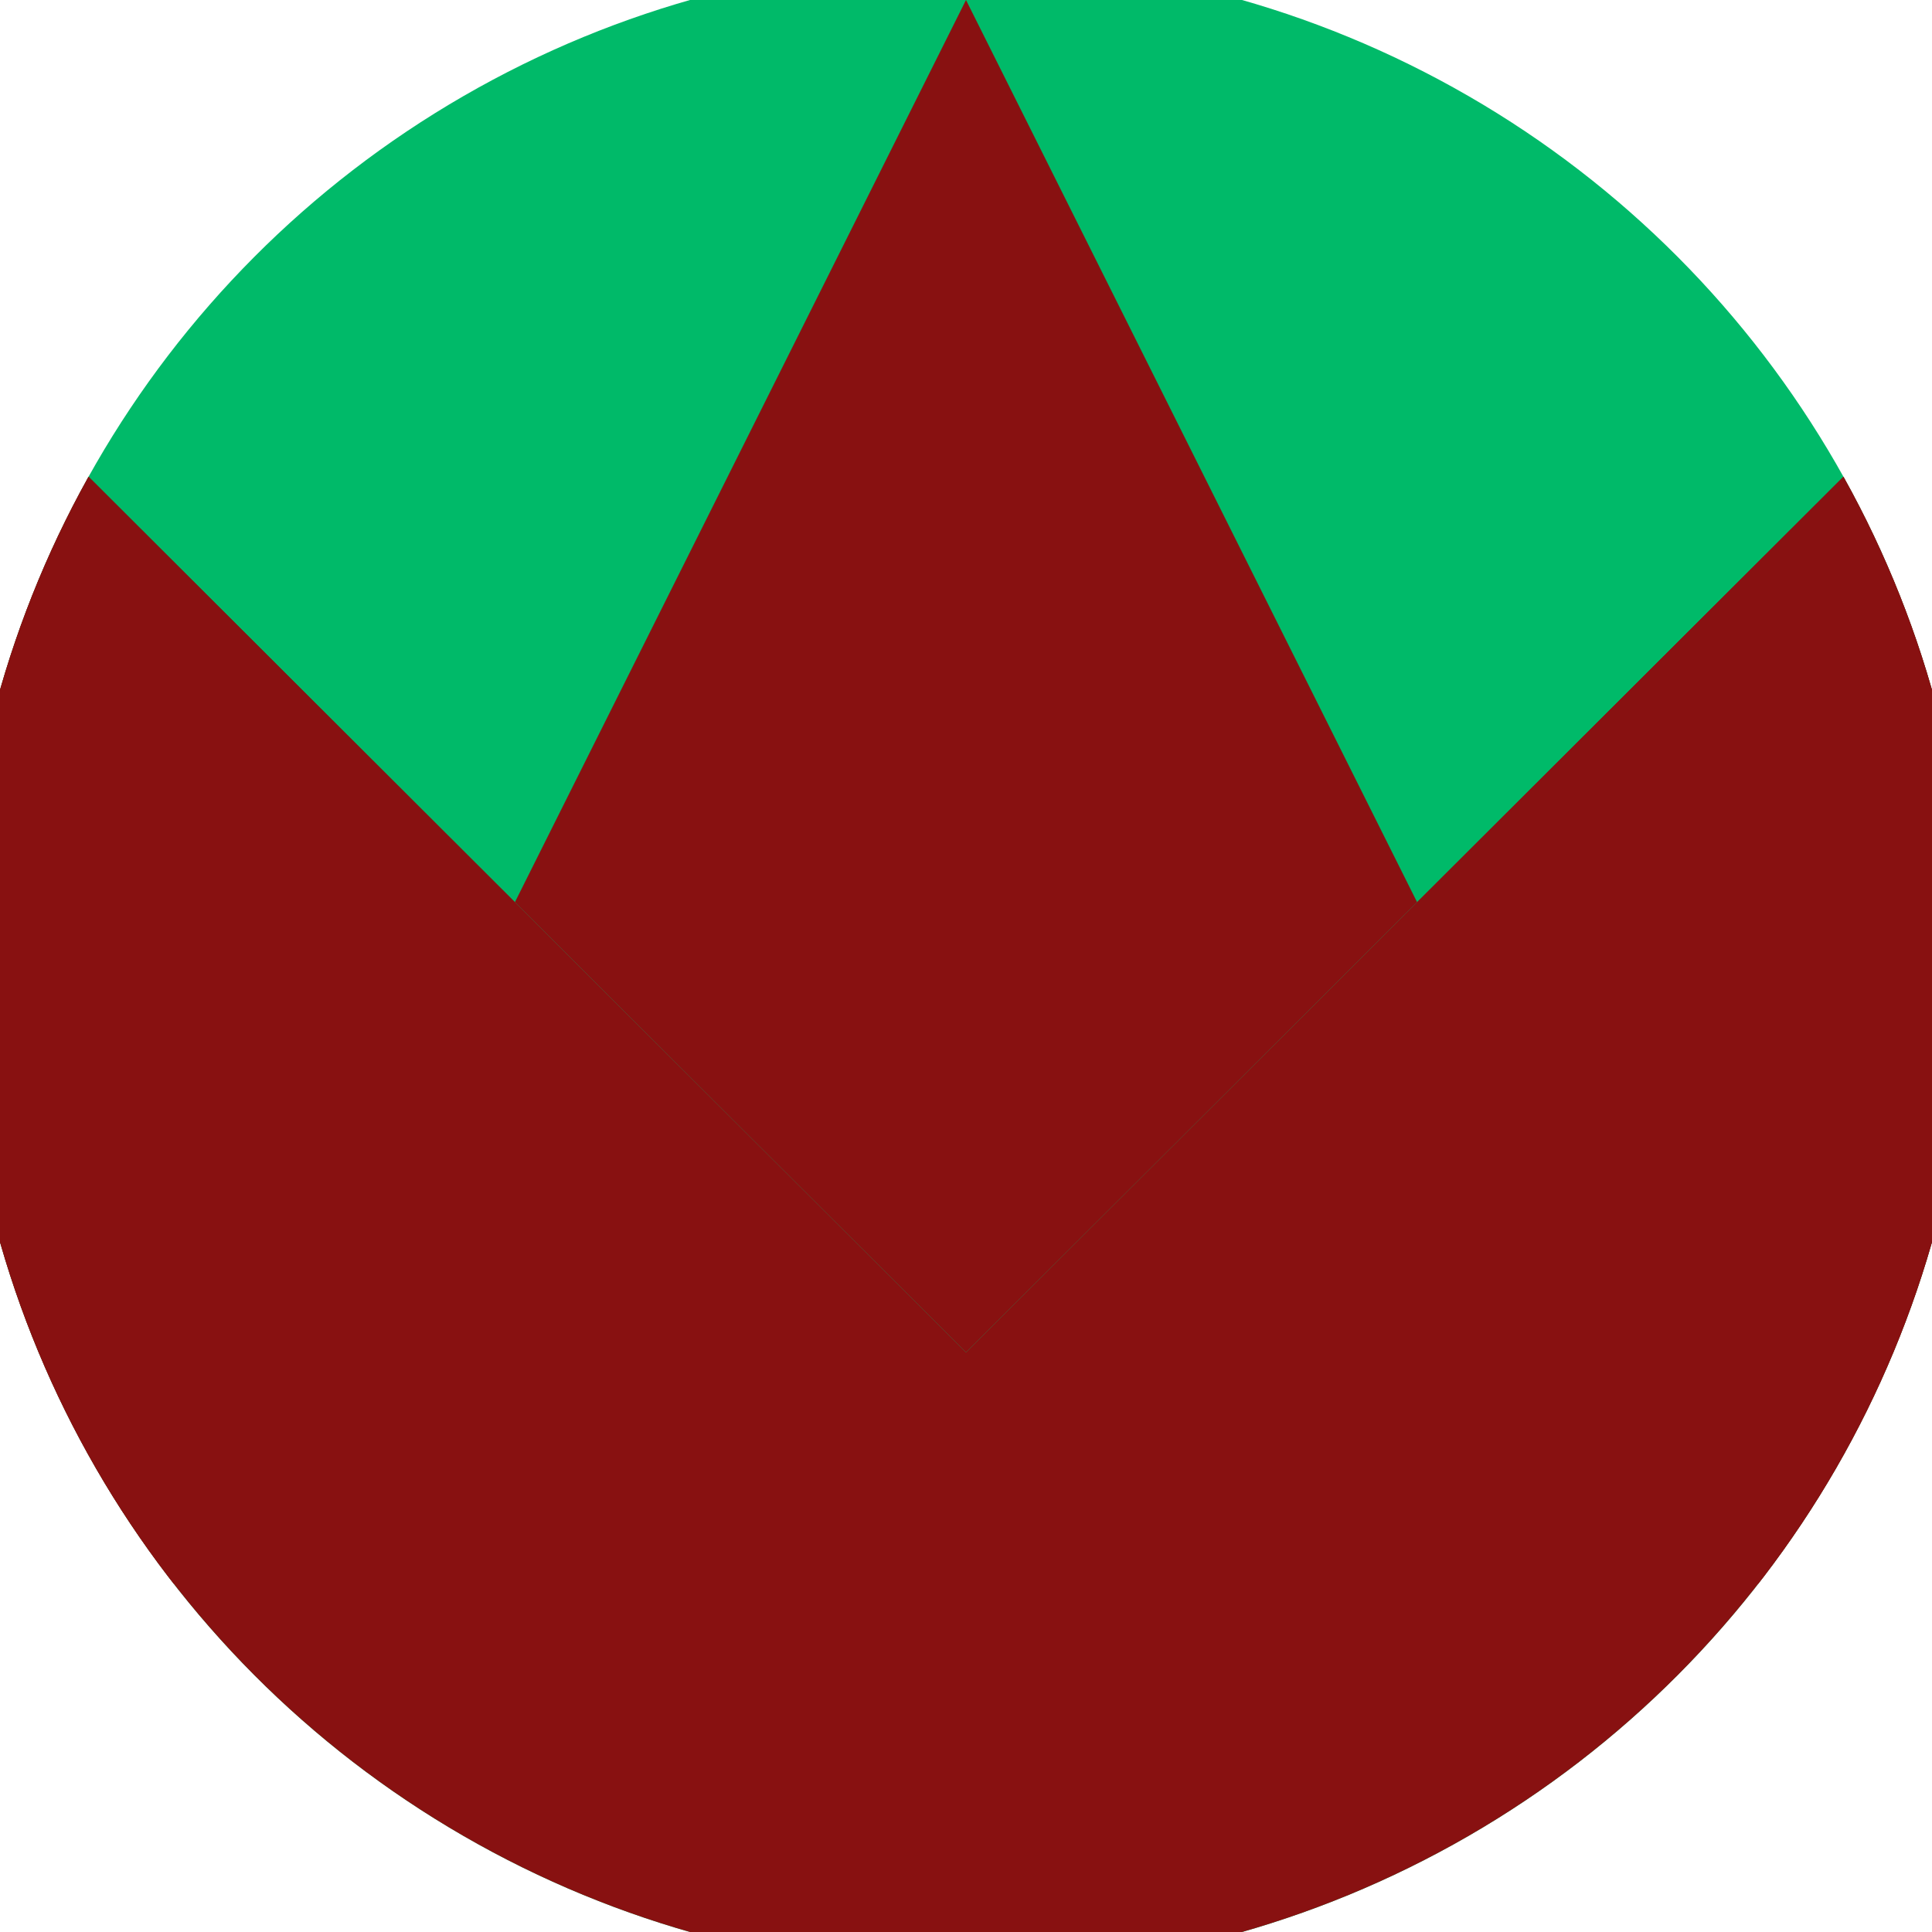 <svg xmlns="http://www.w3.org/2000/svg" width="128" height="128" viewBox="0 0 100 100" shape-rendering="geometricPrecision">
                            <defs>
                                <clipPath id="clip">
                                    <circle cx="50" cy="50" r="52" />
                                    <!--<rect x="0" y="0" width="100" height="100"/>-->
                                </clipPath>
                            </defs>
                            <g transform="rotate(0 50 50)">
                            <rect x="0" y="0" width="100" height="100" fill="#00ba69" clip-path="url(#clip)"/><path d="M 0 20.1 L 50 70 L 100 20.1 V 100 H 0 Z" fill="#881111" clip-path="url(#clip)"/><path d="M 50 0 L 100 100 H 100 V 20.1 L 50 70 L 0 20.1 V 100 H 0 Z" fill="#881111" clip-path="url(#clip)"/></g></svg>
